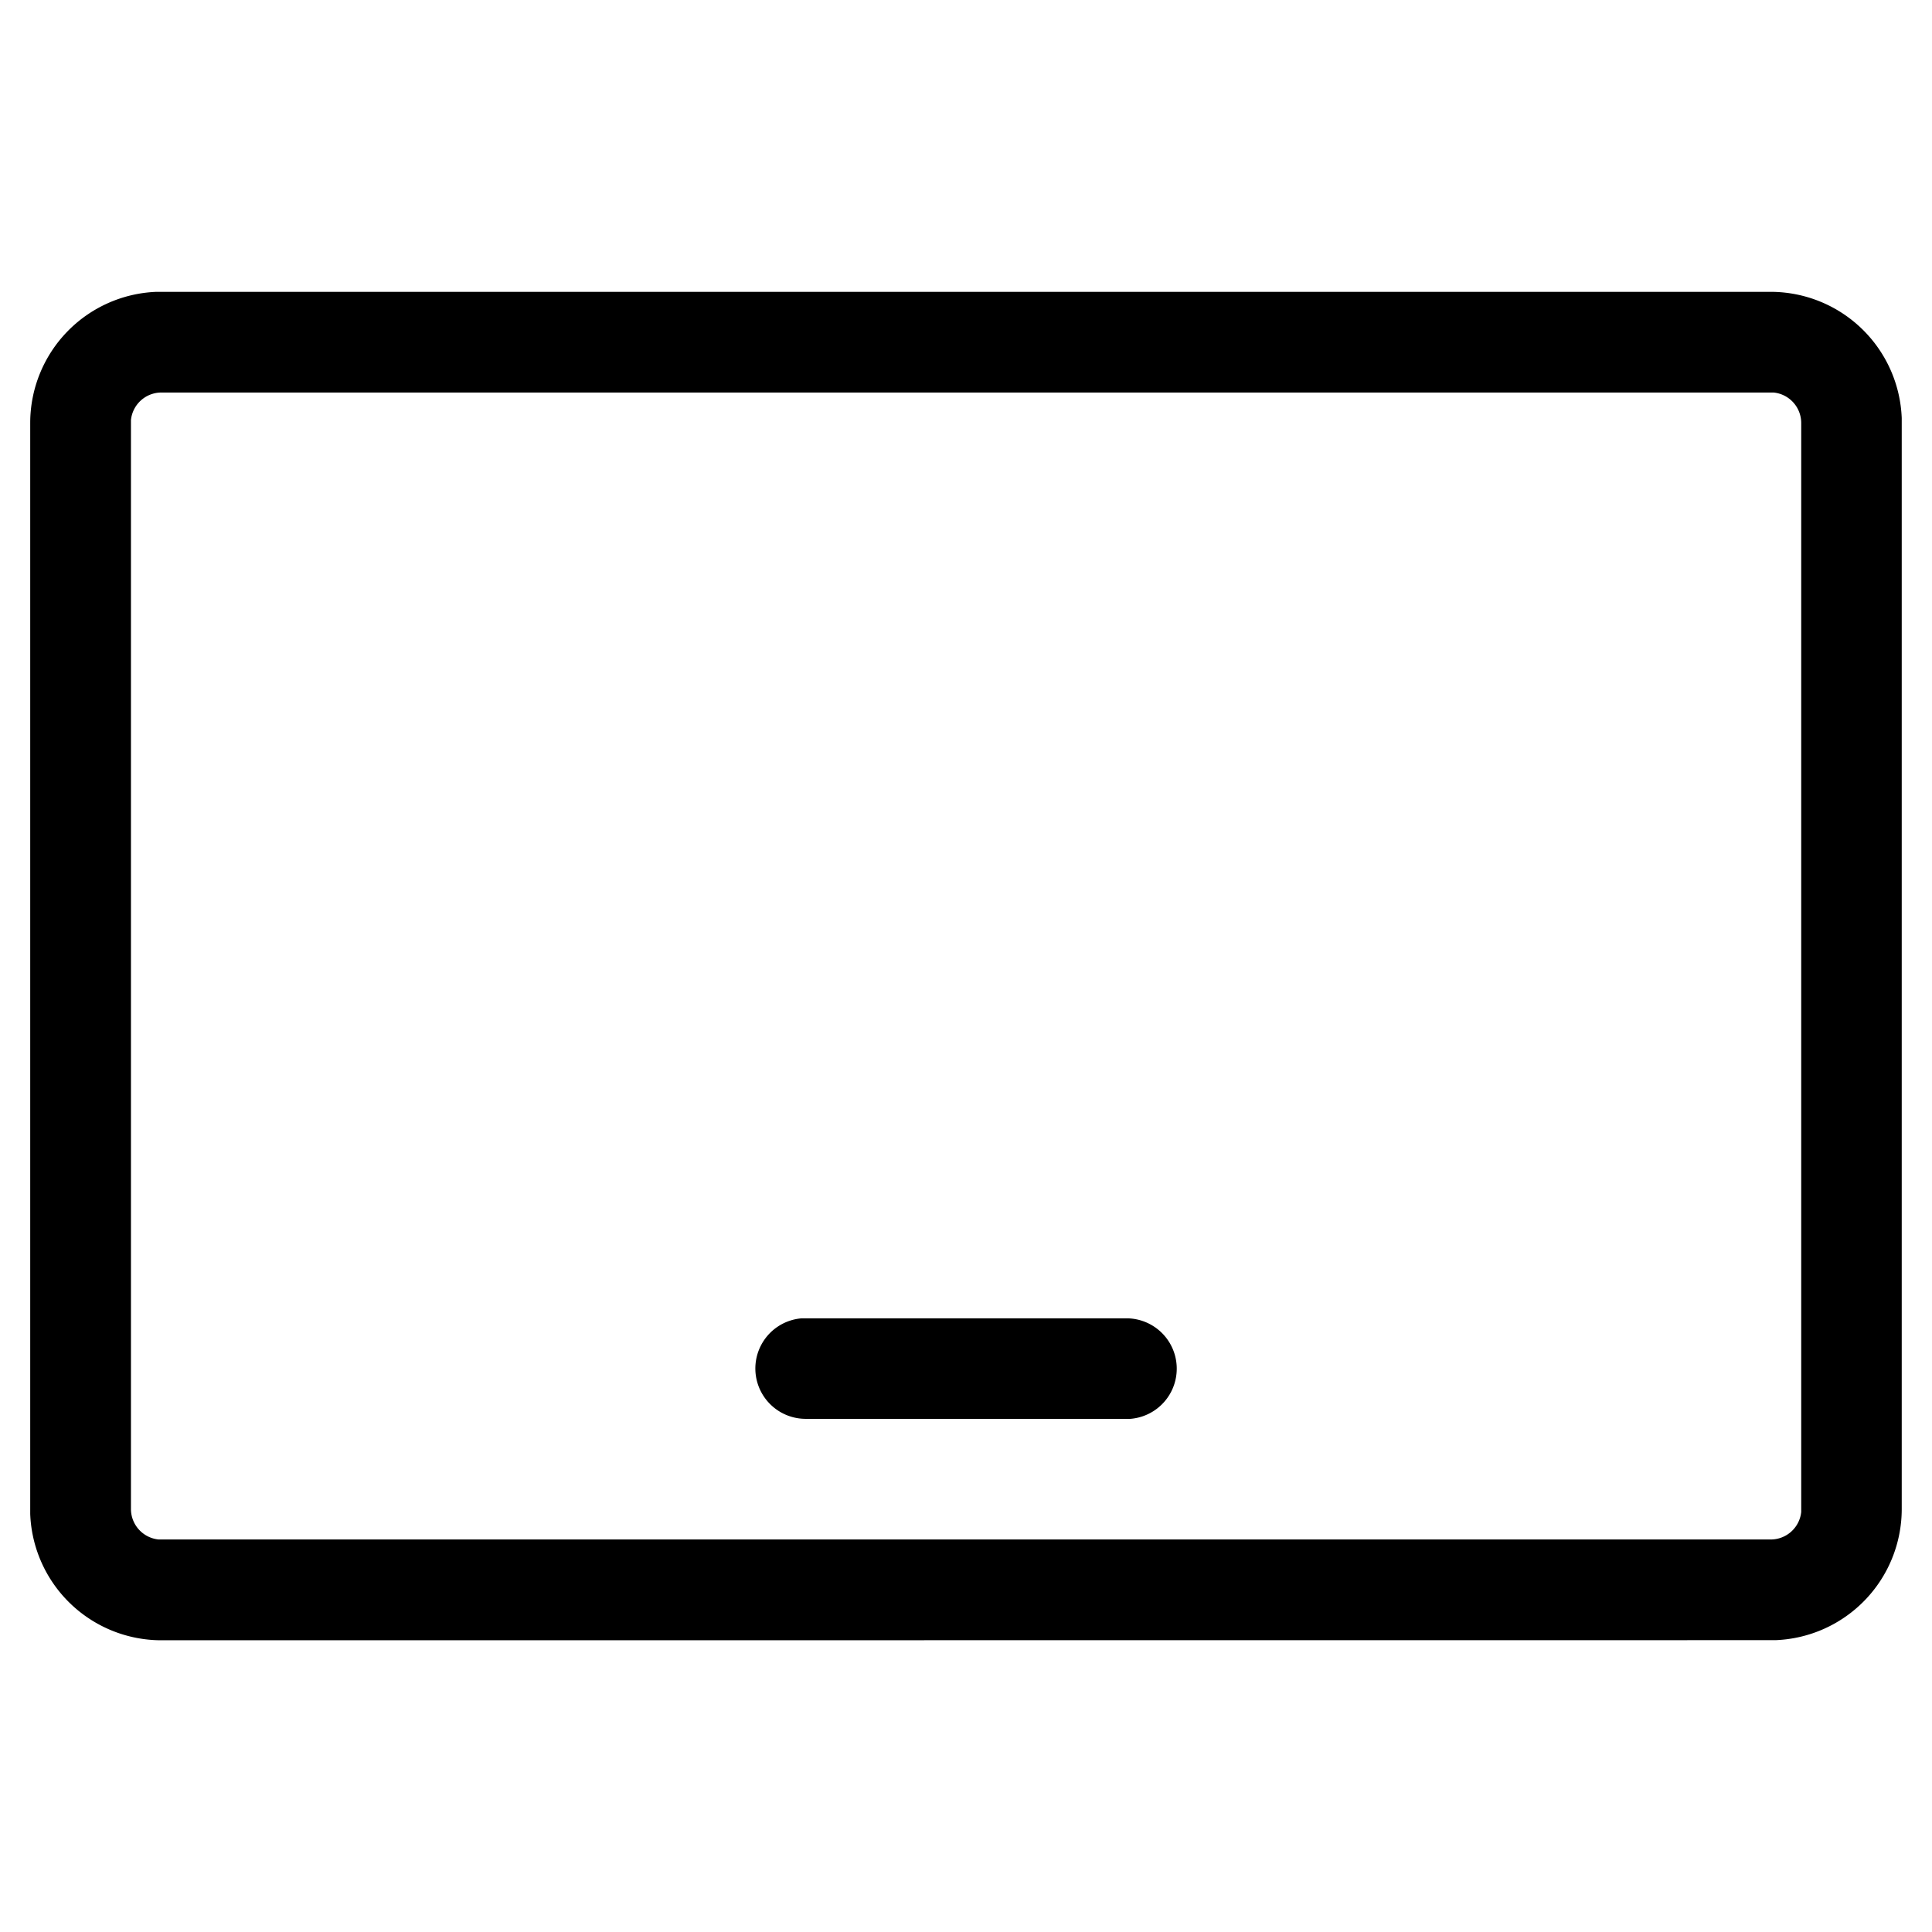 <svg id="card2" xmlns="http://www.w3.org/2000/svg" width="36" height="36" viewBox="0 0 36 36">
  <rect id="Container" width="36" height="36" fill="rgba(255,255,255,0)"/>
  <path id="Icon_Regular_Product_Tablet" data-name="Icon / Regular / Product / Tablet" d="M2.441,25.126A2.446,2.446,0,0,1,0,22.771l0-.087V2.441A2.446,2.446,0,0,1,2.354,0H32.434a2.446,2.446,0,0,1,2.439,2.354l0,.088V22.685a2.446,2.446,0,0,1-2.354,2.439l-.087,0ZM1.877,2.39l0,.052V22.685a.572.572,0,0,0,.515.563l.051,0H32.434A.571.571,0,0,0,33,22.735l0-.05V2.441a.571.571,0,0,0-.515-.565H2.441A.571.571,0,0,0,1.877,2.39ZM14.438,21a.938.938,0,0,1-.062-1.873l.062,0h6A.938.938,0,0,1,20.5,21l-.061,0Z" transform="translate(0.563 5.438)"/>
</svg>
